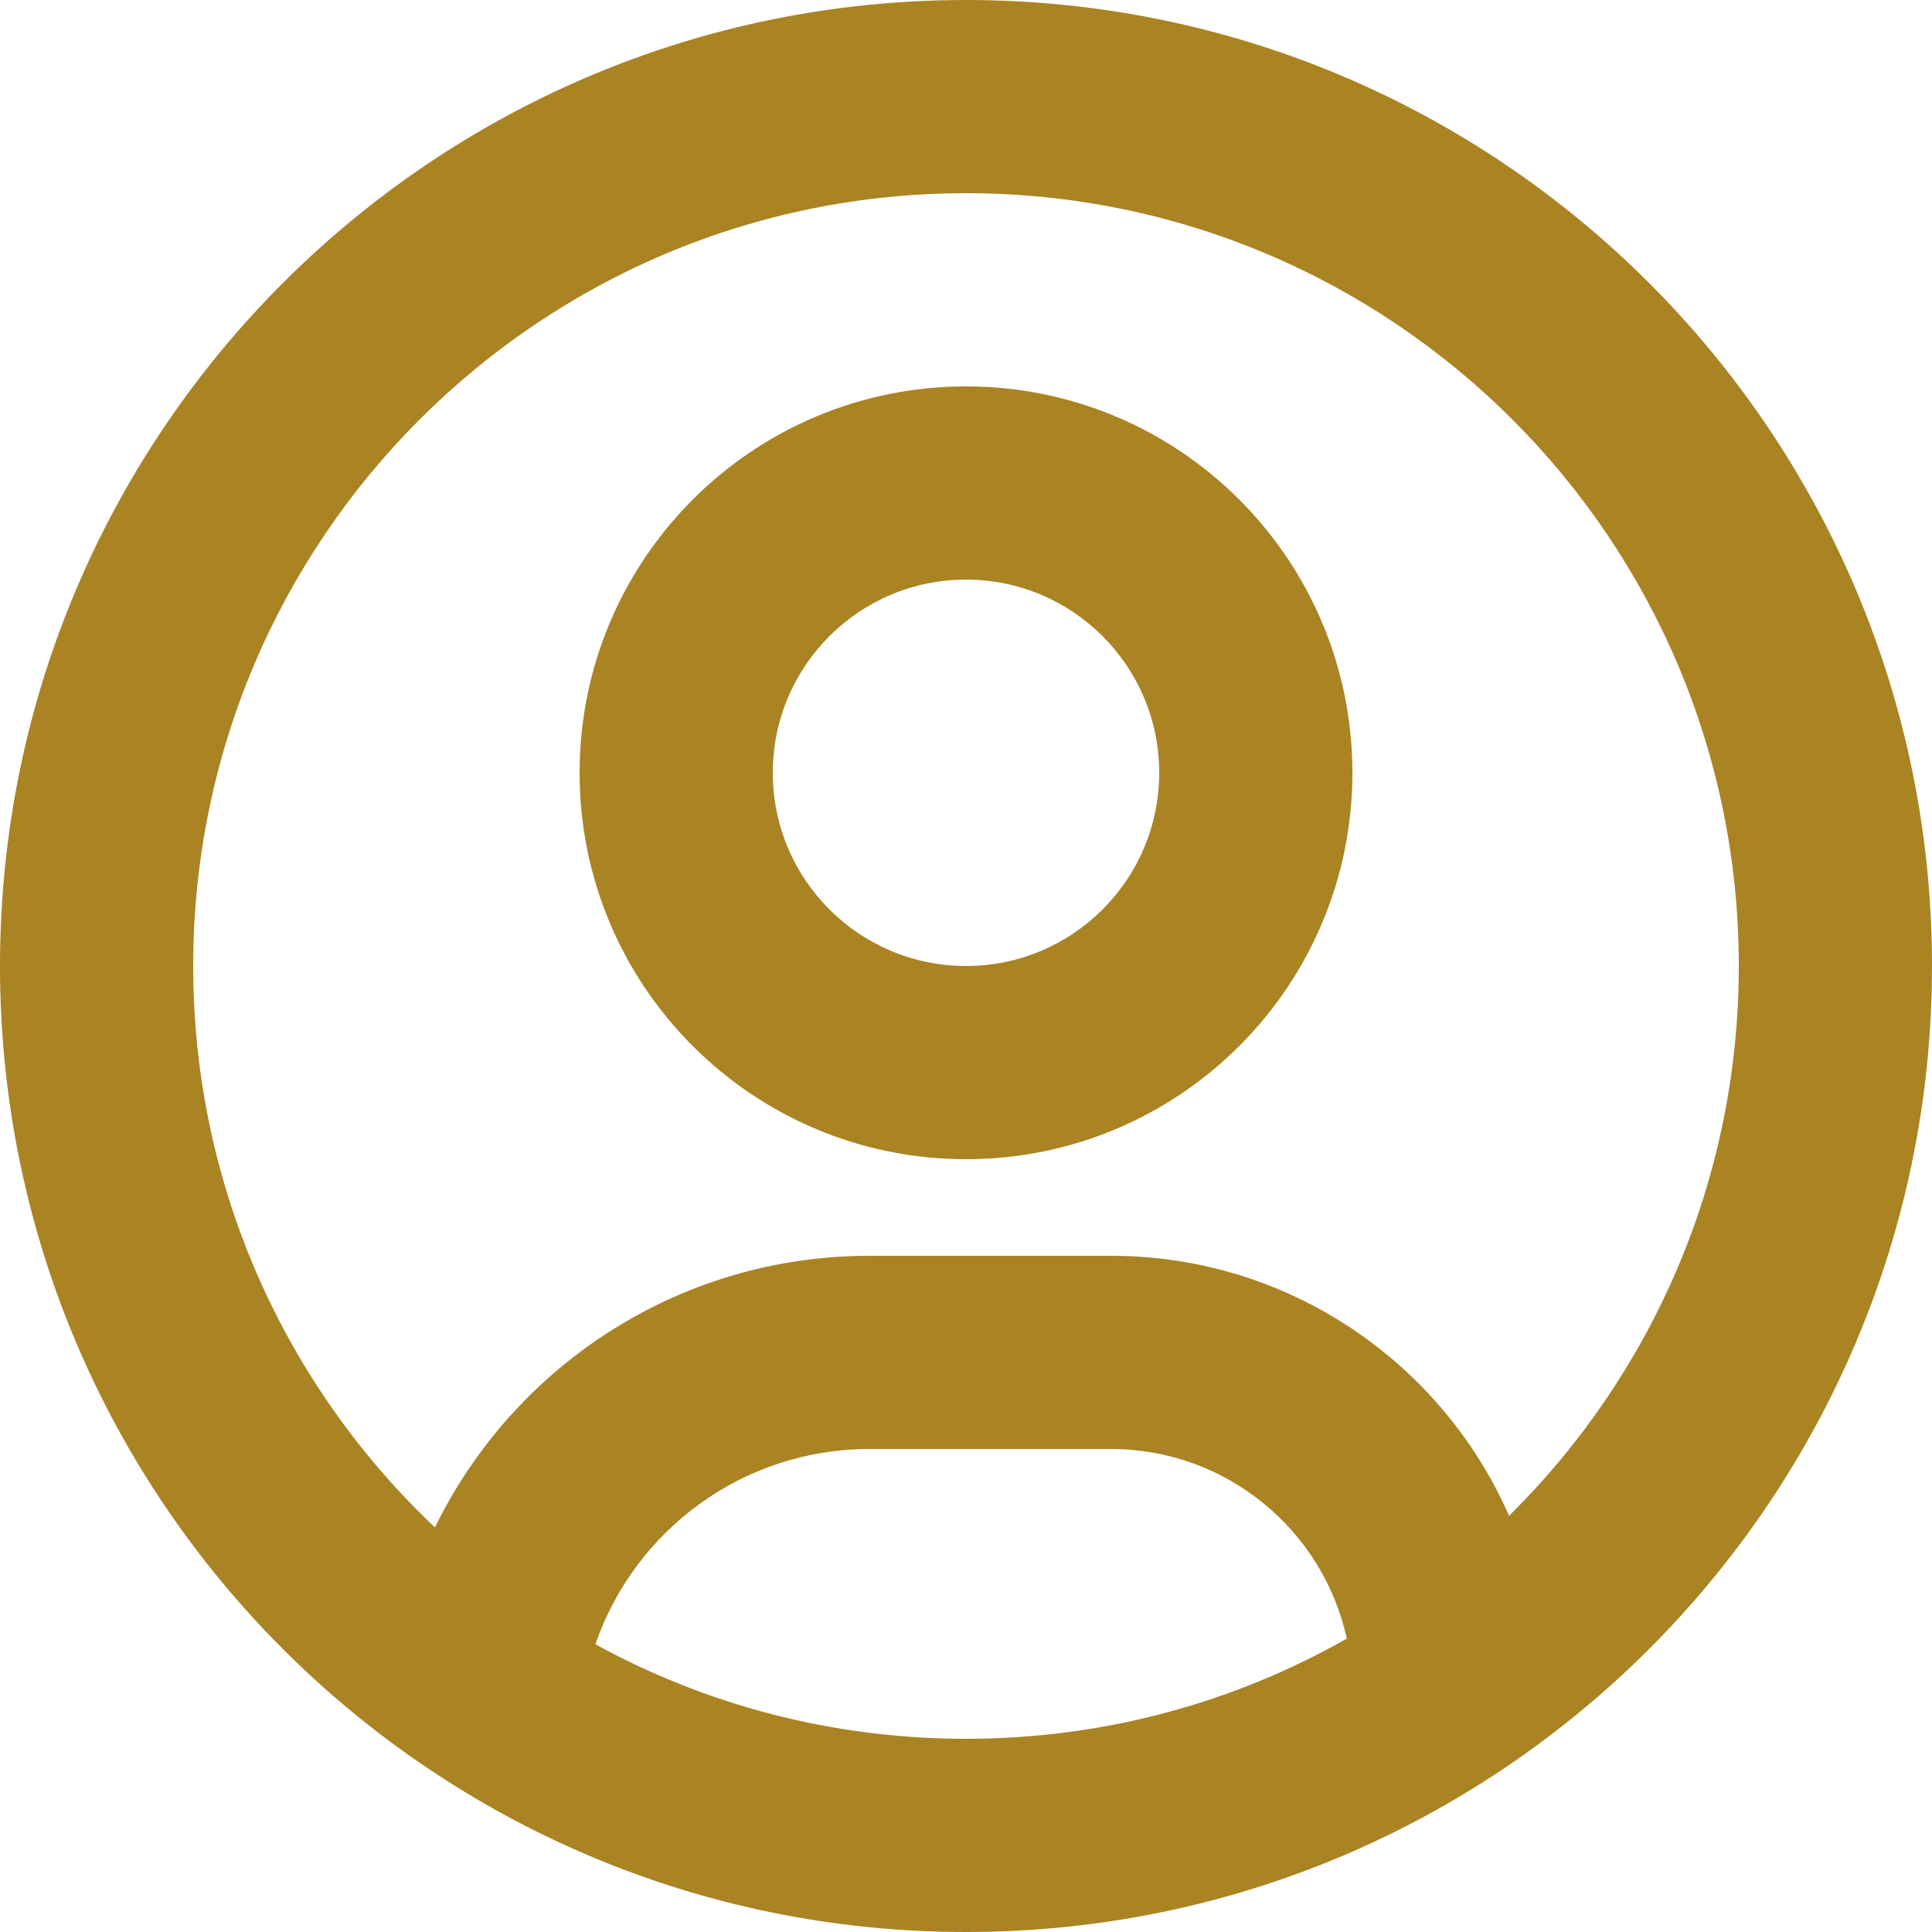 <svg width="30" height="30" viewBox="0 0 30 30" fill="none" xmlns="http://www.w3.org/2000/svg">
<path fill-rule="evenodd" clip-rule="evenodd" d="M15 30C6.716 30 0 23.284 0 15C0 6.716 6.716 0 15 0C23.284 0 30 6.716 30 15C30 23.284 23.284 30 15 30ZM15 3C8.373 3 3 8.373 3 15C3 18.434 4.442 21.531 6.754 23.718C7.971 21.221 10.535 19.5 13.5 19.5H17.25C20.013 19.5 22.388 21.16 23.433 23.537C25.635 21.362 27 18.34 27 15C27 8.373 21.627 3 15 3ZM20.913 25.444C20.545 23.761 19.044 22.5 17.25 22.5H13.5C11.529 22.5 9.853 23.768 9.245 25.532C10.953 26.468 12.915 27 15 27C17.15 27 19.168 26.435 20.913 25.444ZM15 18C11.686 18 9 15.314 9 12C9 8.686 11.686 6 15 6C18.314 6 21 8.686 21 12C21 15.314 18.314 18 15 18ZM15 9C13.343 9 12 10.343 12 12C12 13.657 13.343 15 15 15C16.657 15 18 13.657 18 12C18 10.343 16.657 9 15 9Z" fill="#AA8323"/>
</svg>
